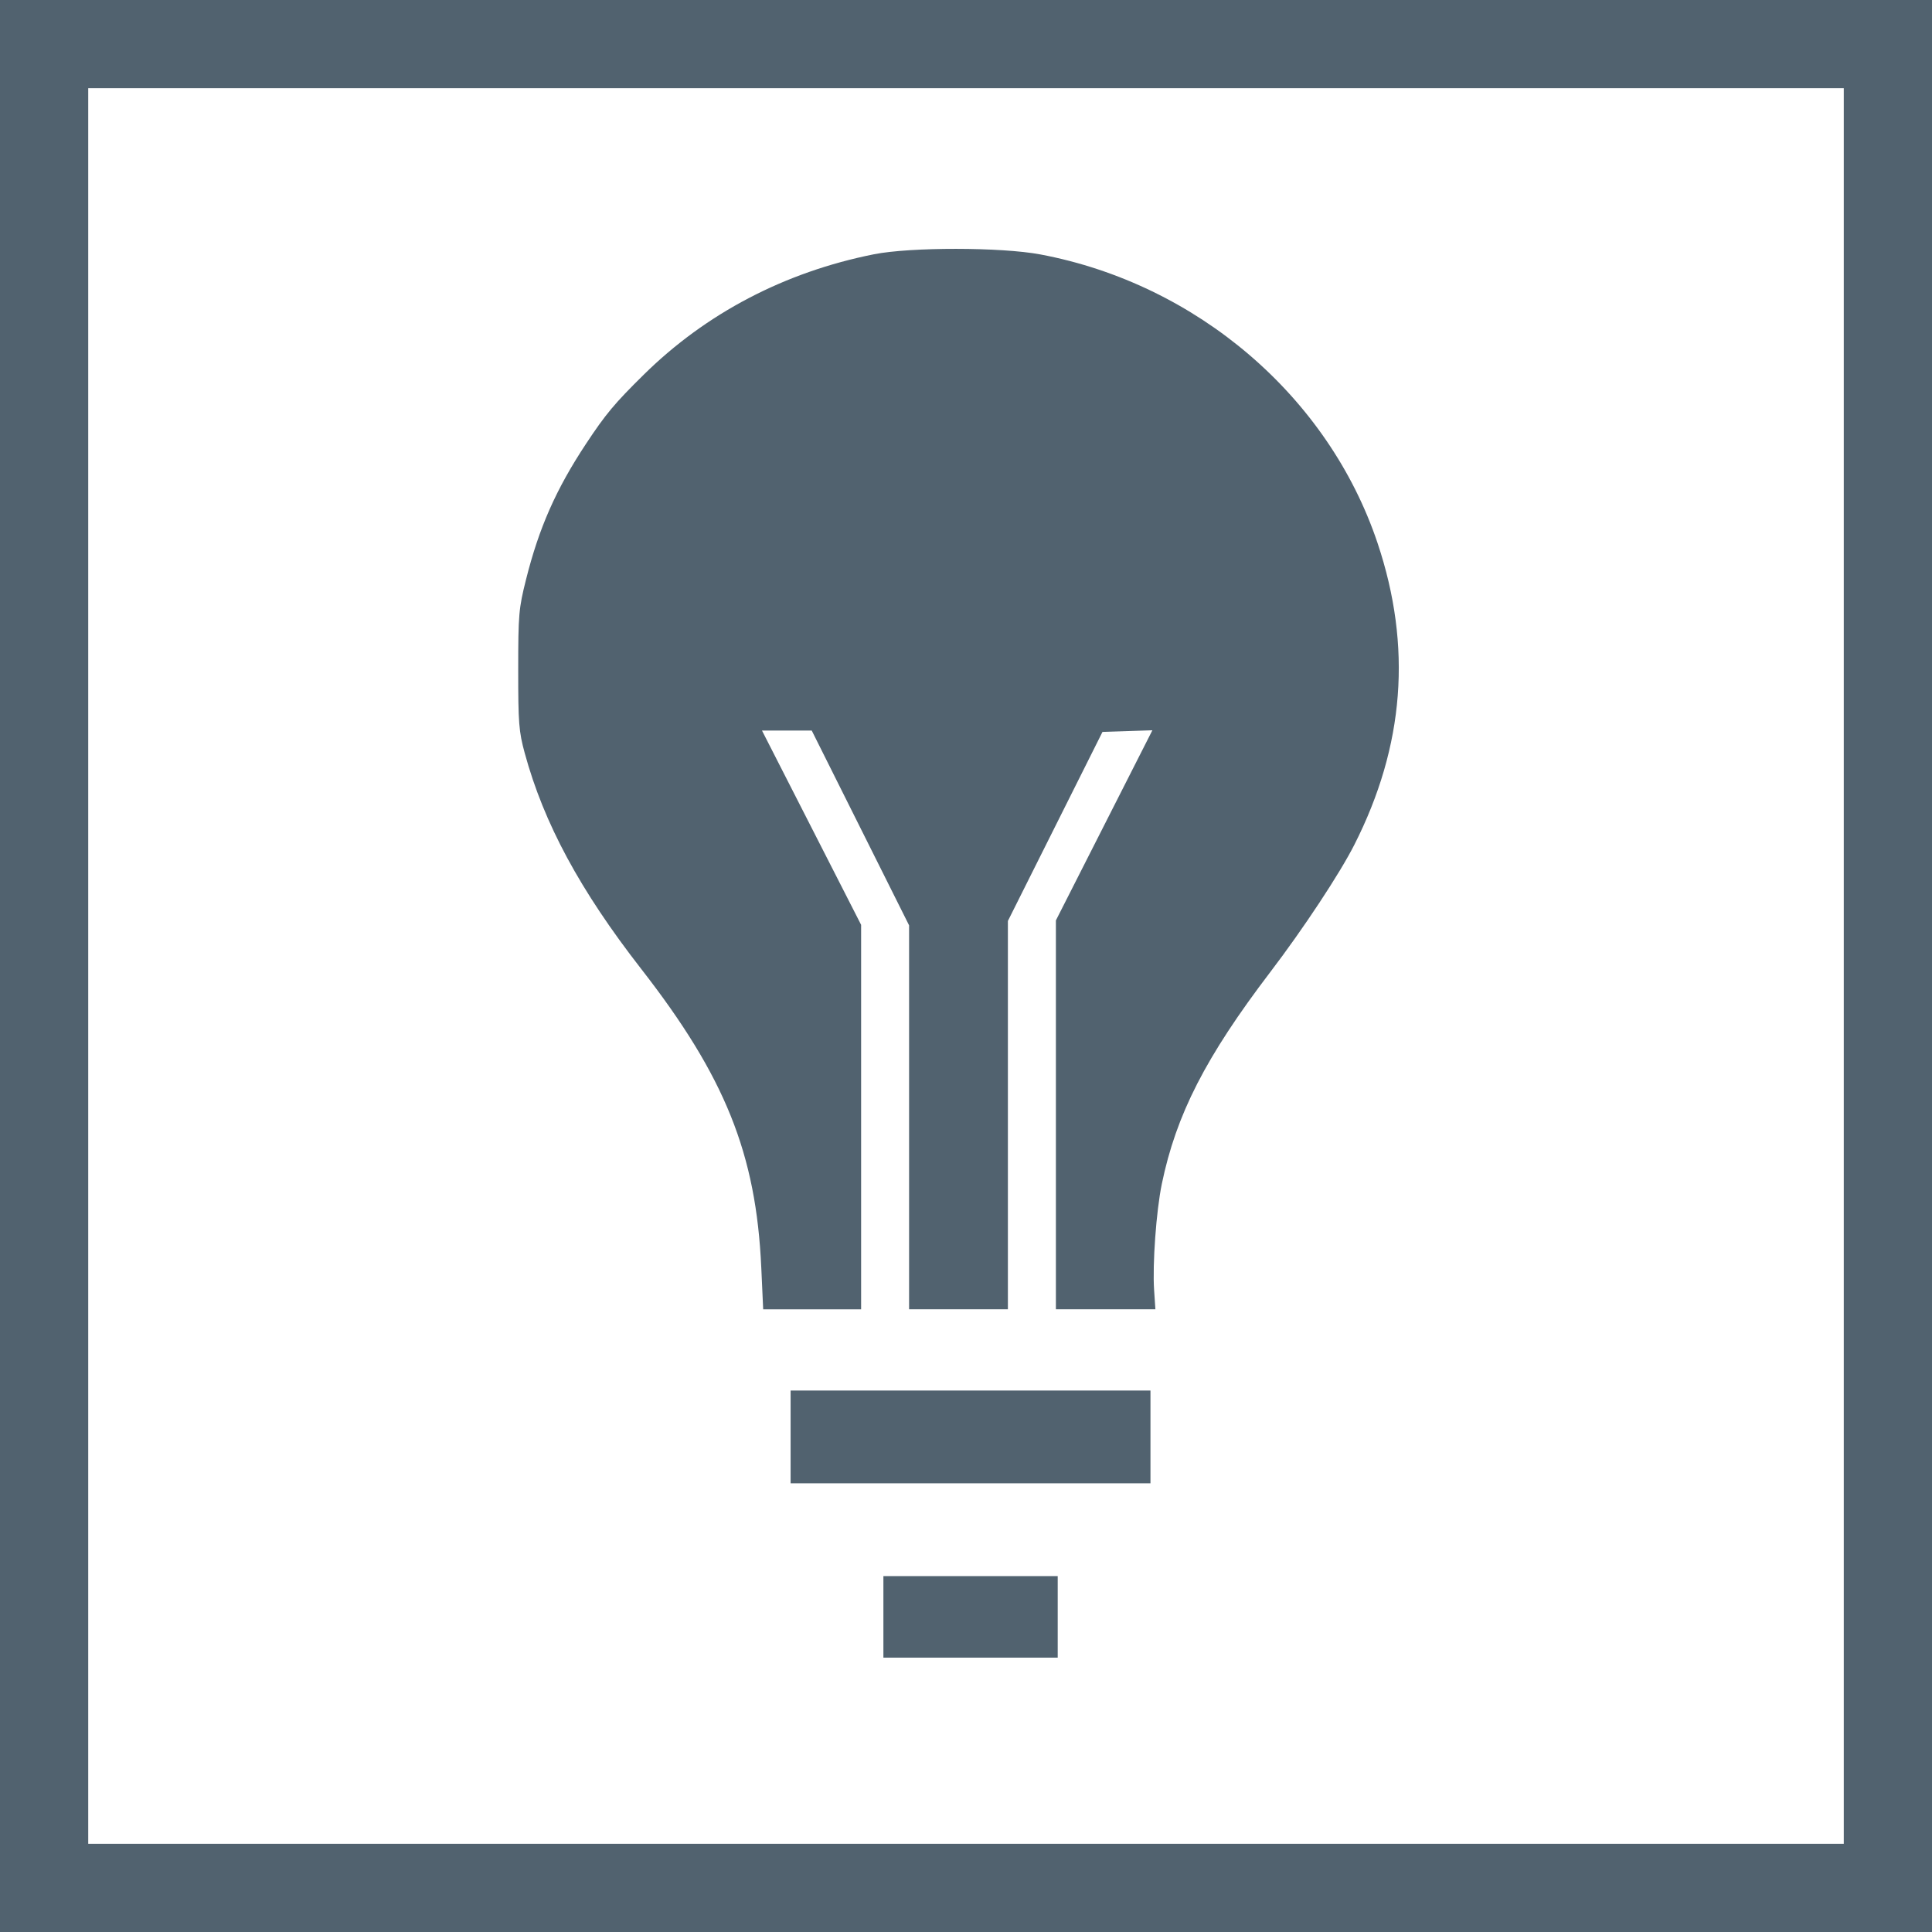 <?xml version="1.0" encoding="UTF-8" standalone="no"?>
<svg
   xmlns:dc="http://purl.org/dc/elements/1.1/"
   xmlns:cc="http://creativecommons.org/ns#"
   xmlns:rdf="http://www.w3.org/1999/02/22-rdf-syntax-ns#"
   xmlns:svg="http://www.w3.org/2000/svg"
   xmlns="http://www.w3.org/2000/svg"
   xmlns:sodipodi="http://sodipodi.sourceforge.net/DTD/sodipodi-0.dtd"
   xmlns:inkscape="http://www.inkscape.org/namespaces/inkscape"
   viewBox="0 0 119.7 119.7"
   height="119.7"
   width="119.7"
   xml:space="preserve"
   id="svg2"
   version="1.1"
   inkscape:version="0.91 r13725"
   sodipodi:docname="Educate_grey_sureskills.svg"><sodipodi:namedview
     pagecolor="#ffffff"
     bordercolor="#666666"
     borderopacity="1"
     objecttolerance="10"
     gridtolerance="10"
     guidetolerance="10"
     inkscape:pageopacity="0"
     inkscape:pageshadow="2"
     inkscape:window-width="1920"
     inkscape:window-height="1018"
     id="namedview9"
     showgrid="false"
     fit-margin-top="0"
     fit-margin-left="0"
     fit-margin-right="0"
     fit-margin-bottom="0"
     inkscape:zoom="6.428656"
     inkscape:cx="77.843595"
     inkscape:cy="65.915638"
     inkscape:window-x="-8"
     inkscape:window-y="-8"
     inkscape:window-maximized="1"
     inkscape:current-layer="svg2" /><defs
     id="defs6" /><g
     id="g4149"><path
       id="path4733"
       d="m 47.166,78.536 c -0.319,-7.049 -2.238,-11.824 -7.434,-18.498 -3.793,-4.871 -6.036,-9.028 -7.222,-13.381 -0.364,-1.336 -0.405,-1.861 -0.403,-5.16 0,-3.419 0.035,-3.806 0.482,-5.585 0.806,-3.216 1.862,-5.605 3.714,-8.408 1.219,-1.845 1.772,-2.508 3.583,-4.292 3.862,-3.806 8.736,-6.356 14.253,-7.457 2.271,-0.453 7.894,-0.448 10.32,0.009 9.702,1.827 17.847,8.801 20.891,17.887 2.143,6.398 1.668,12.562 -1.442,18.692 -0.906,1.785 -3.148,5.182 -5.197,7.871 -4.012,5.267 -5.841,8.841 -6.73,13.143 -0.345,1.671 -0.584,4.971 -0.476,6.579 l 0.079,1.181 -3.082,0 -3.082,0 0,-12.046 0,-12.046 2.989,-5.89 2.989,-5.89 -1.546,0.051 -1.546,0.051 -2.93,5.856 -2.93,5.856 0,12.03 0,12.03 -3.061,0 -3.061,0 0,-11.894 0,-11.894 -3.016,-6.035 -3.016,-6.035 -1.541,0 -1.541,0 3.071,6.019 3.071,6.019 0,11.911 0,11.911 -3.034,0 -3.034,0 -0.117,-2.58 z"
       style="fill:#51626f;fill-opacity:1"
       inkscape:connector-curvature="0" /><rect
       y="97.65"
       x="54.732"
       height="5.052"
       width="10.8"
       id="rect4162"
       style="opacity:1;fill:#51626f;fill-opacity:1;fill-rule:evenodd;stroke:none;stroke-width:4.5;stroke-linecap:round;stroke-linejoin:round;stroke-miterlimit:4;stroke-dasharray:none;stroke-dashoffset:0;stroke-opacity:1" /><rect
       y="86.153"
       x="48.983"
       height="5.748"
       width="22.296"
       id="rect4160"
       style="opacity:1;fill:#51626f;fill-opacity:1;fill-rule:evenodd;stroke:none;stroke-width:4.5;stroke-linecap:round;stroke-linejoin:round;stroke-miterlimit:4;stroke-dasharray:none;stroke-dashoffset:0;stroke-opacity:1" /><rect
       y="2.733"
       x="2.733"
       height="114.234"
       width="114.234"
       id="rect4699"
       style="opacity:1;fill:none;fill-opacity:1;fill-rule:evenodd;stroke:#51626f;stroke-width:5.466;stroke-linecap:round;stroke-linejoin:miter;stroke-miterlimit:4;stroke-dasharray:none;stroke-dashoffset:0;stroke-opacity:1" /></g></svg>